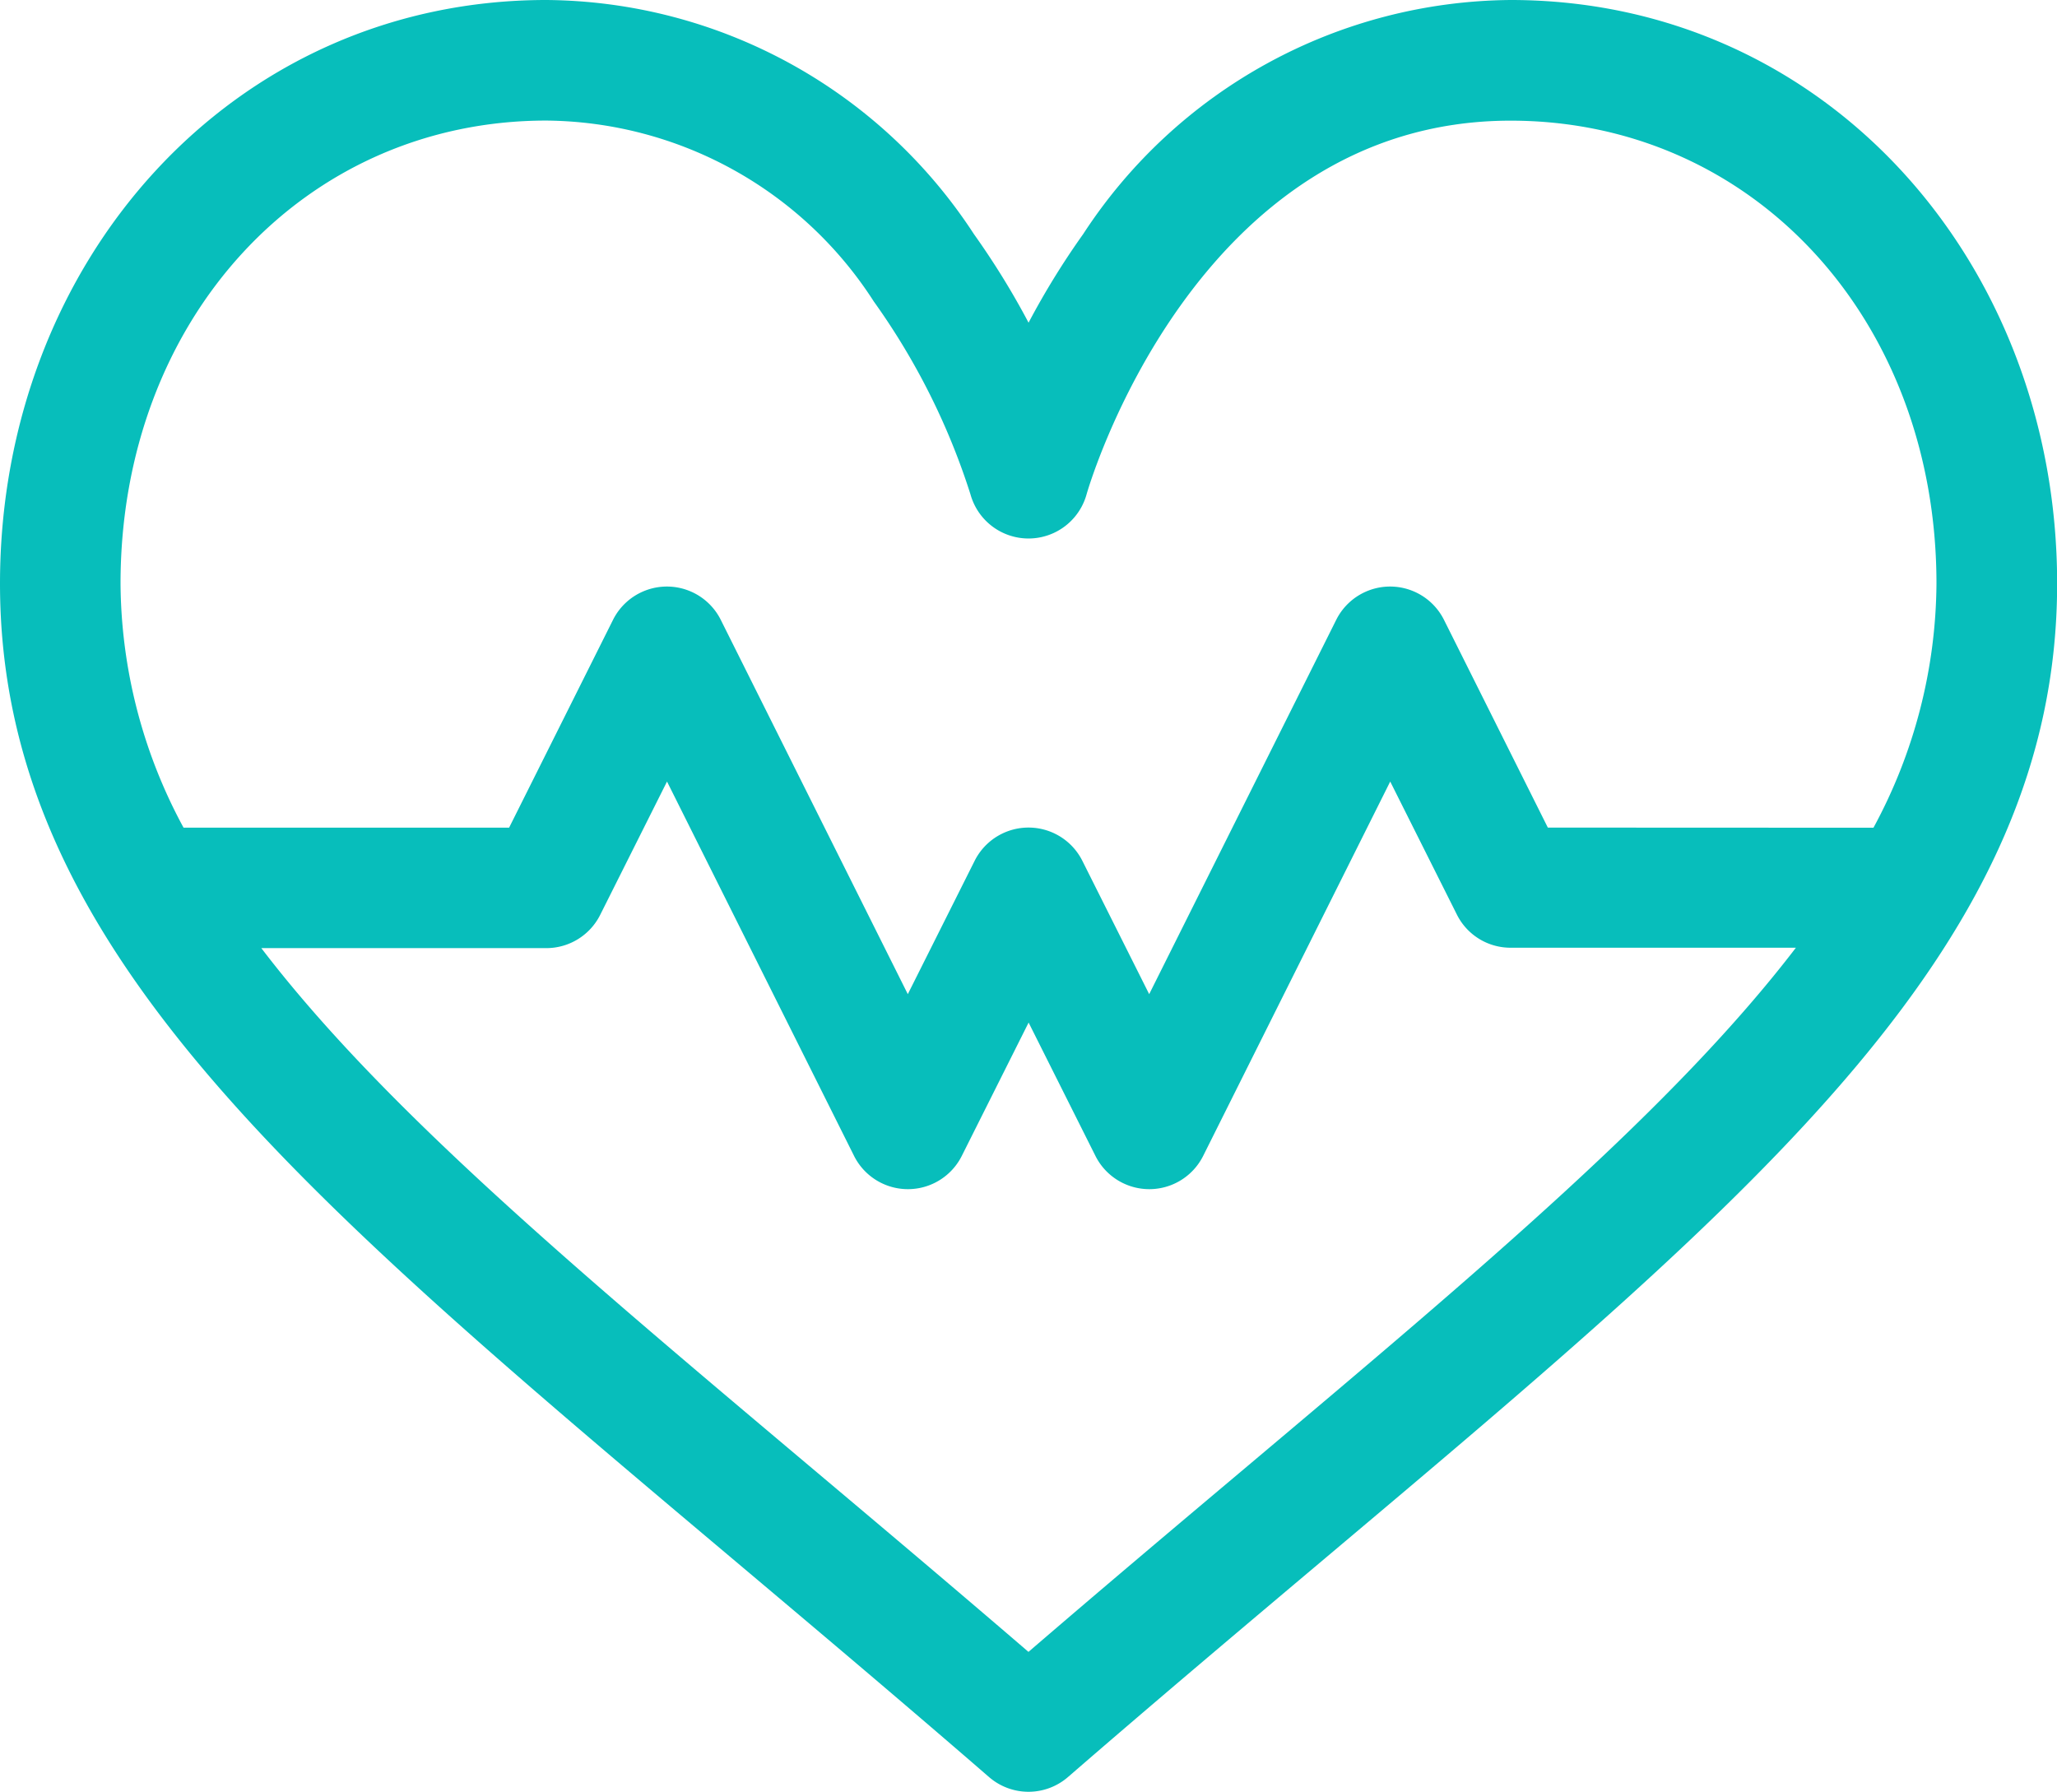 <svg xmlns="http://www.w3.org/2000/svg" width="46.197" height="40.242" viewBox="0 0 46.197 40.242"><defs><style>.a{fill:#07bebb;}</style></defs><path class="a" d="M33.926,33a11.561,11.561,0,0,0-9.6,5.258A17.59,17.59,0,0,0,23.1,40.247a17.589,17.589,0,0,0-1.227-1.989A11.561,11.561,0,0,0,12.271,33C5.2,33,0,38.888,0,46.107c0,8.046,6.537,13.552,16.433,21.887,1.843,1.553,3.749,3.158,5.779,4.917a1.353,1.353,0,0,0,1.773,0c2.03-1.759,3.936-3.364,5.779-4.917C39.659,59.659,46.2,54.153,46.2,46.107,46.2,38.89,41,33,33.926,33ZM28.02,65.924c-1.581,1.331-3.207,2.7-4.922,4.176-1.715-1.475-3.341-2.845-4.922-4.176-5.319-4.48-9.606-8.092-12.307-11.63h6.4a1.353,1.353,0,0,0,1.211-.748l1.5-2.993,4.2,8.406a1.353,1.353,0,0,0,2.421,0l1.5-2.993,1.5,2.993a1.353,1.353,0,0,0,2.421,0l4.2-8.406,1.5,2.993a1.345,1.345,0,0,0,1.211.739h6.4C37.626,57.823,33.339,61.444,28.02,65.924Zm6.742-14.337L32.43,46.922a1.353,1.353,0,0,0-2.421,0l-4.2,8.406-1.5-2.993a1.353,1.353,0,0,0-2.421,0l-1.5,2.993-4.2-8.406a1.353,1.353,0,0,0-2.421,0l-2.333,4.666H4.122a11.642,11.642,0,0,1-1.415-5.48c0-5.929,4.112-10.4,9.564-10.4a8.829,8.829,0,0,1,7.354,4.064,15.5,15.5,0,0,1,2.17,4.33,1.353,1.353,0,0,0,2.608,0c.023-.084,2.406-8.392,9.523-8.392,5.452,0,9.564,4.471,9.564,10.4a11.641,11.641,0,0,1-1.415,5.48Z" transform="translate(0 -33)"/></svg>